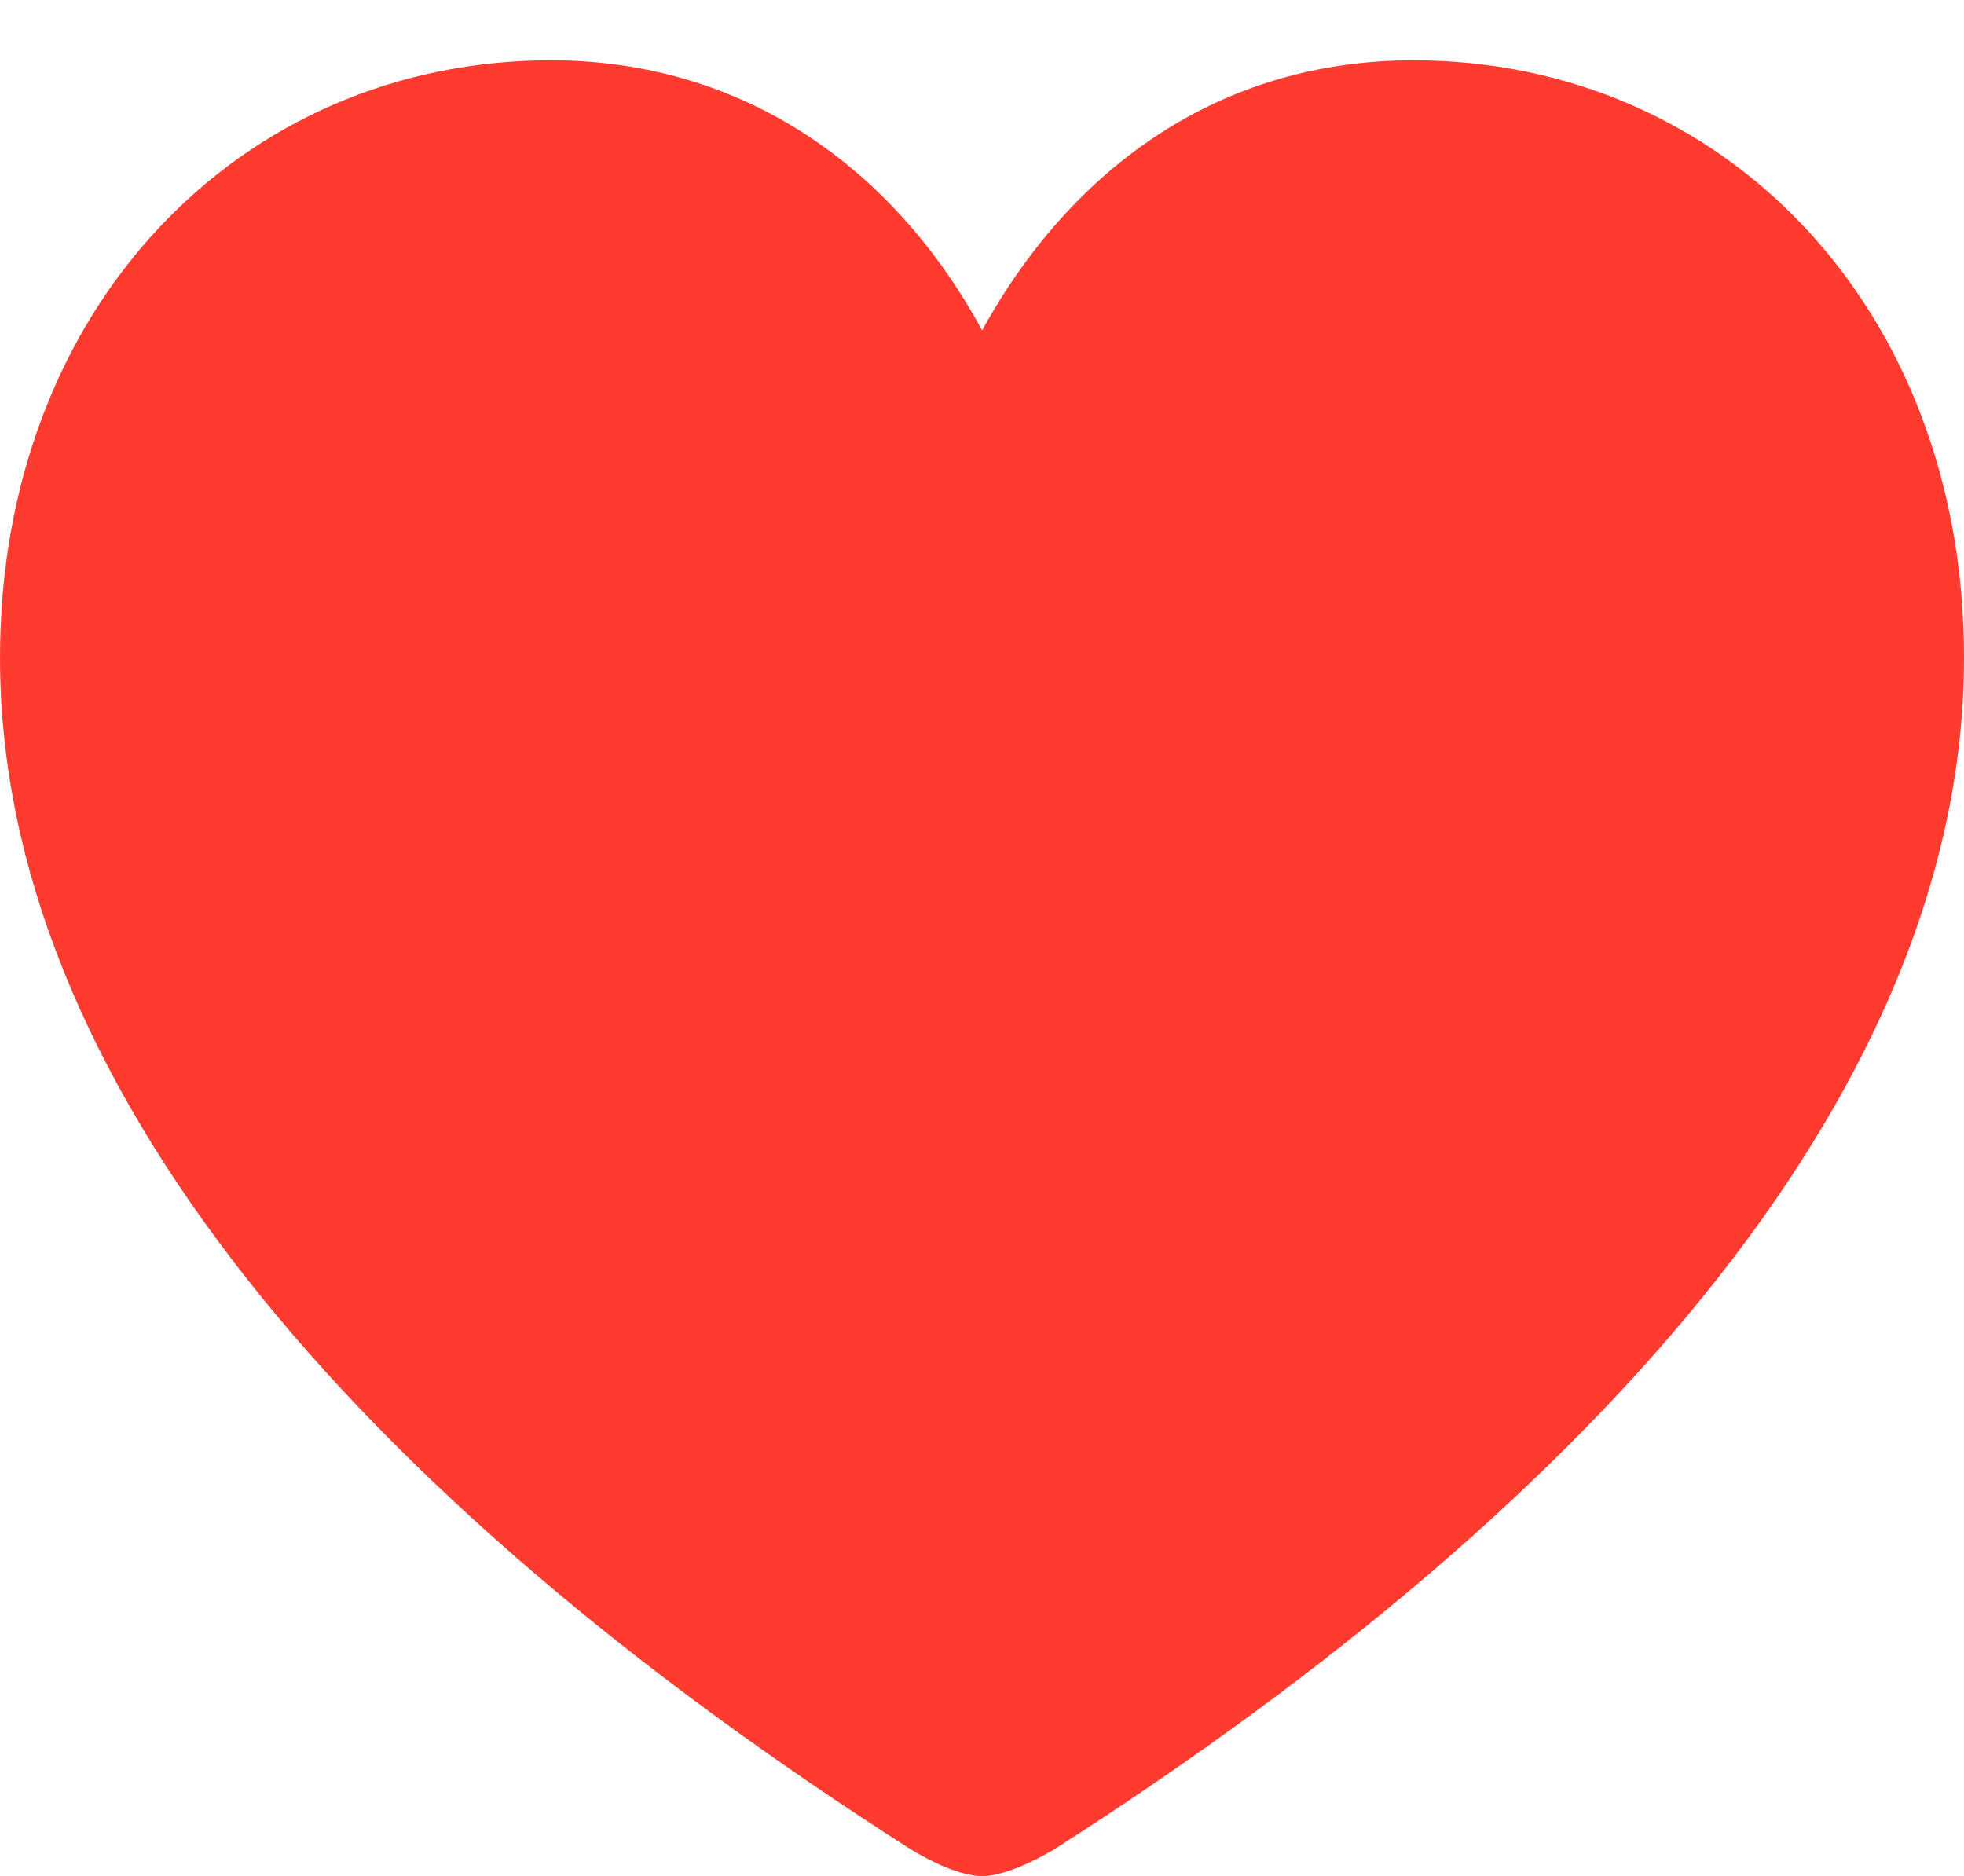 <?xml version="1.0" encoding="UTF-8"?>
<!--Generator: Apple Native CoreSVG 232.5-->
<!DOCTYPE svg
PUBLIC "-//W3C//DTD SVG 1.1//EN"
       "http://www.w3.org/Graphics/SVG/1.1/DTD/svg11.dtd">
<svg version="1.1" xmlns="http://www.w3.org/2000/svg" xmlns:xlink="http://www.w3.org/1999/xlink" width="9.697" height="9.263">
 <g>
  <rect height="9.263" opacity="0" width="9.697" x="0" y="0"/>
  <path d="M4.849 9.263C4.951 9.263 5.098 9.194 5.205 9.131C7.954 7.373 9.697 5.327 9.697 3.247C9.697 1.519 8.511 0.298 6.978 0.298C6.025 0.298 5.293 0.825 4.849 1.631C4.414 0.83 3.672 0.298 2.72 0.298C1.187 0.298 0 1.519 0 3.247C0 5.327 1.743 7.373 4.497 9.131C4.6 9.194 4.746 9.263 4.849 9.263Z" fill="#ff3b30"/>
 </g>
</svg>
